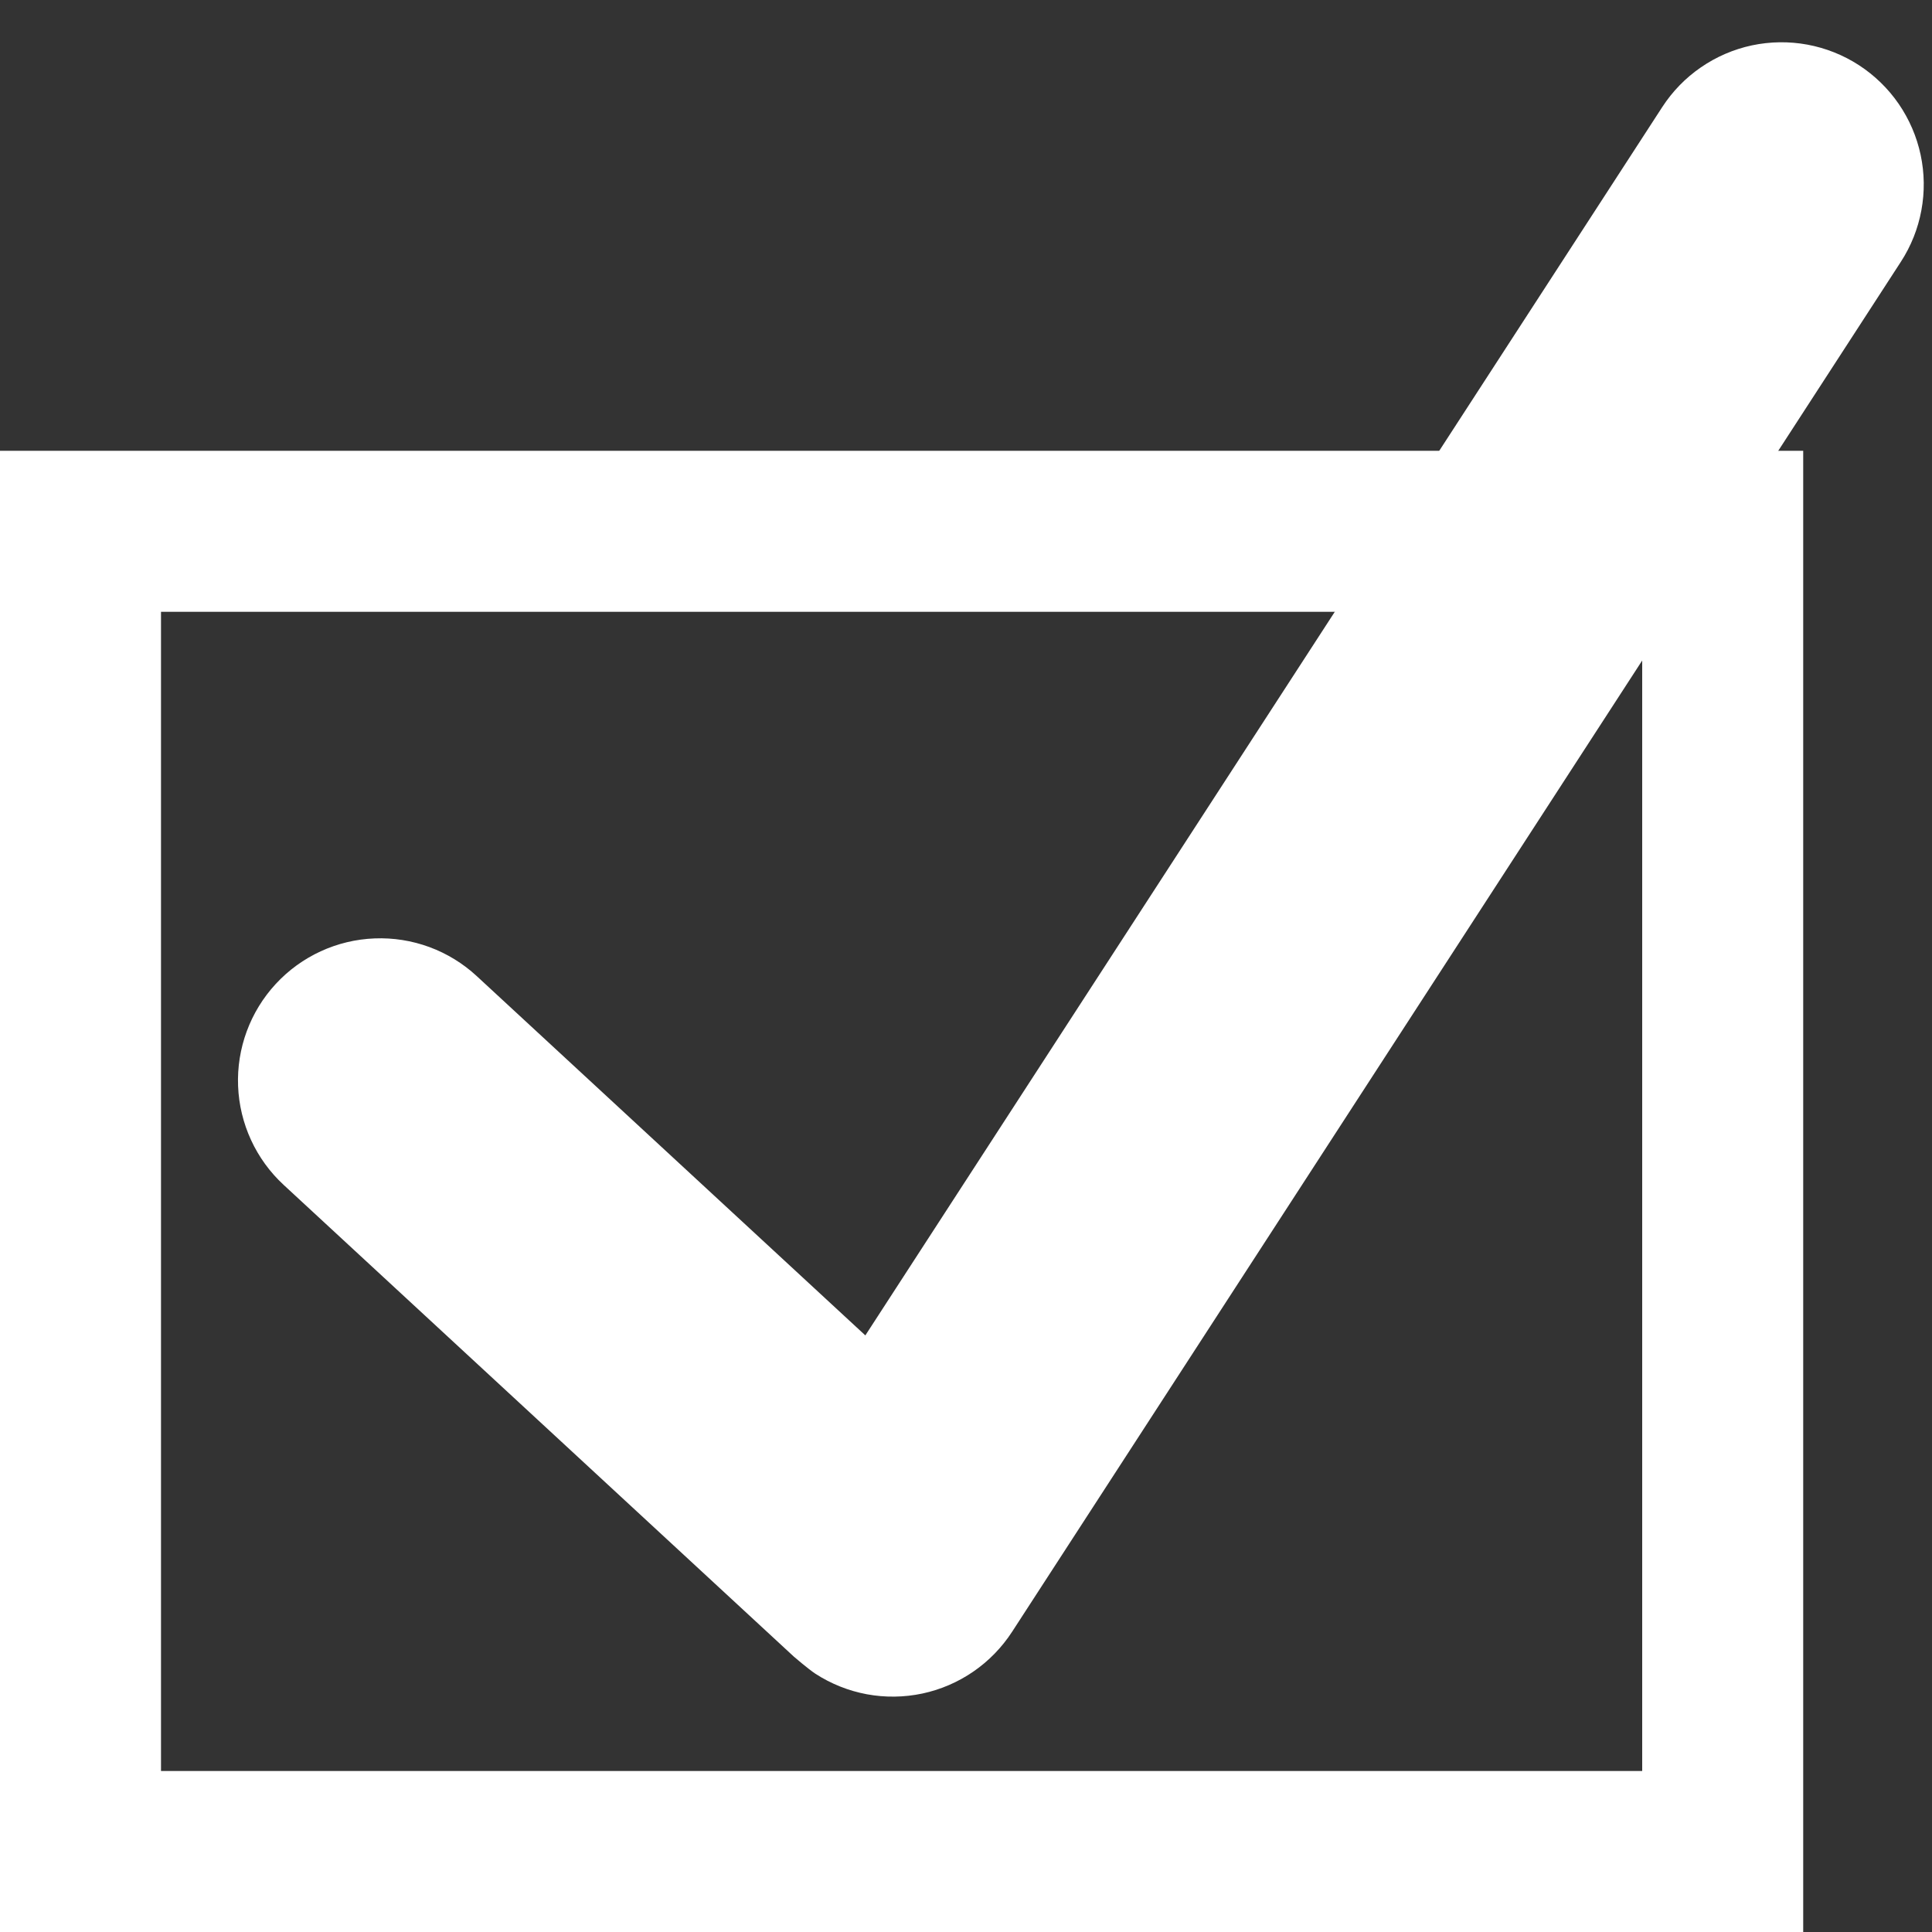 <?xml version="1.0" encoding="UTF-8"?> <svg xmlns="http://www.w3.org/2000/svg" width="60" height="60" viewBox="0 0 60 60" fill="none"><rect x="0" y="0" width="60" height="60" fill="#333333" stroke="none"/> <path d="M57.731 2.024C57.244 1.708 56.7 1.492 56.13 1.386C55.56 1.281 54.974 1.289 54.407 1.409C53.84 1.53 53.302 1.762 52.824 2.091C52.346 2.419 51.938 2.839 51.622 3.326L26.874 41.472L14.805 30.313C14.379 29.919 13.88 29.613 13.336 29.412C12.792 29.212 12.214 29.12 11.634 29.143C10.464 29.188 9.359 29.697 8.564 30.557C7.769 31.417 7.348 32.558 7.394 33.728C7.44 34.899 7.949 36.003 8.809 36.798L24.656 51.45C24.656 51.45 25.111 51.841 25.321 51.978C25.808 52.294 26.352 52.511 26.922 52.617C27.493 52.722 28.078 52.714 28.646 52.594C29.213 52.473 29.751 52.241 30.229 51.912C30.707 51.583 31.115 51.163 31.431 50.677L59.032 8.132C59.348 7.646 59.565 7.102 59.67 6.532C59.776 5.961 59.768 5.376 59.647 4.809C59.526 4.241 59.294 3.704 58.966 3.226C58.637 2.748 58.217 2.34 57.731 2.024Z" fill="white"></path> <rect x="2.5" y="16.5" width="51" height="41" stroke="white" stroke-width="5"></rect> </svg> 